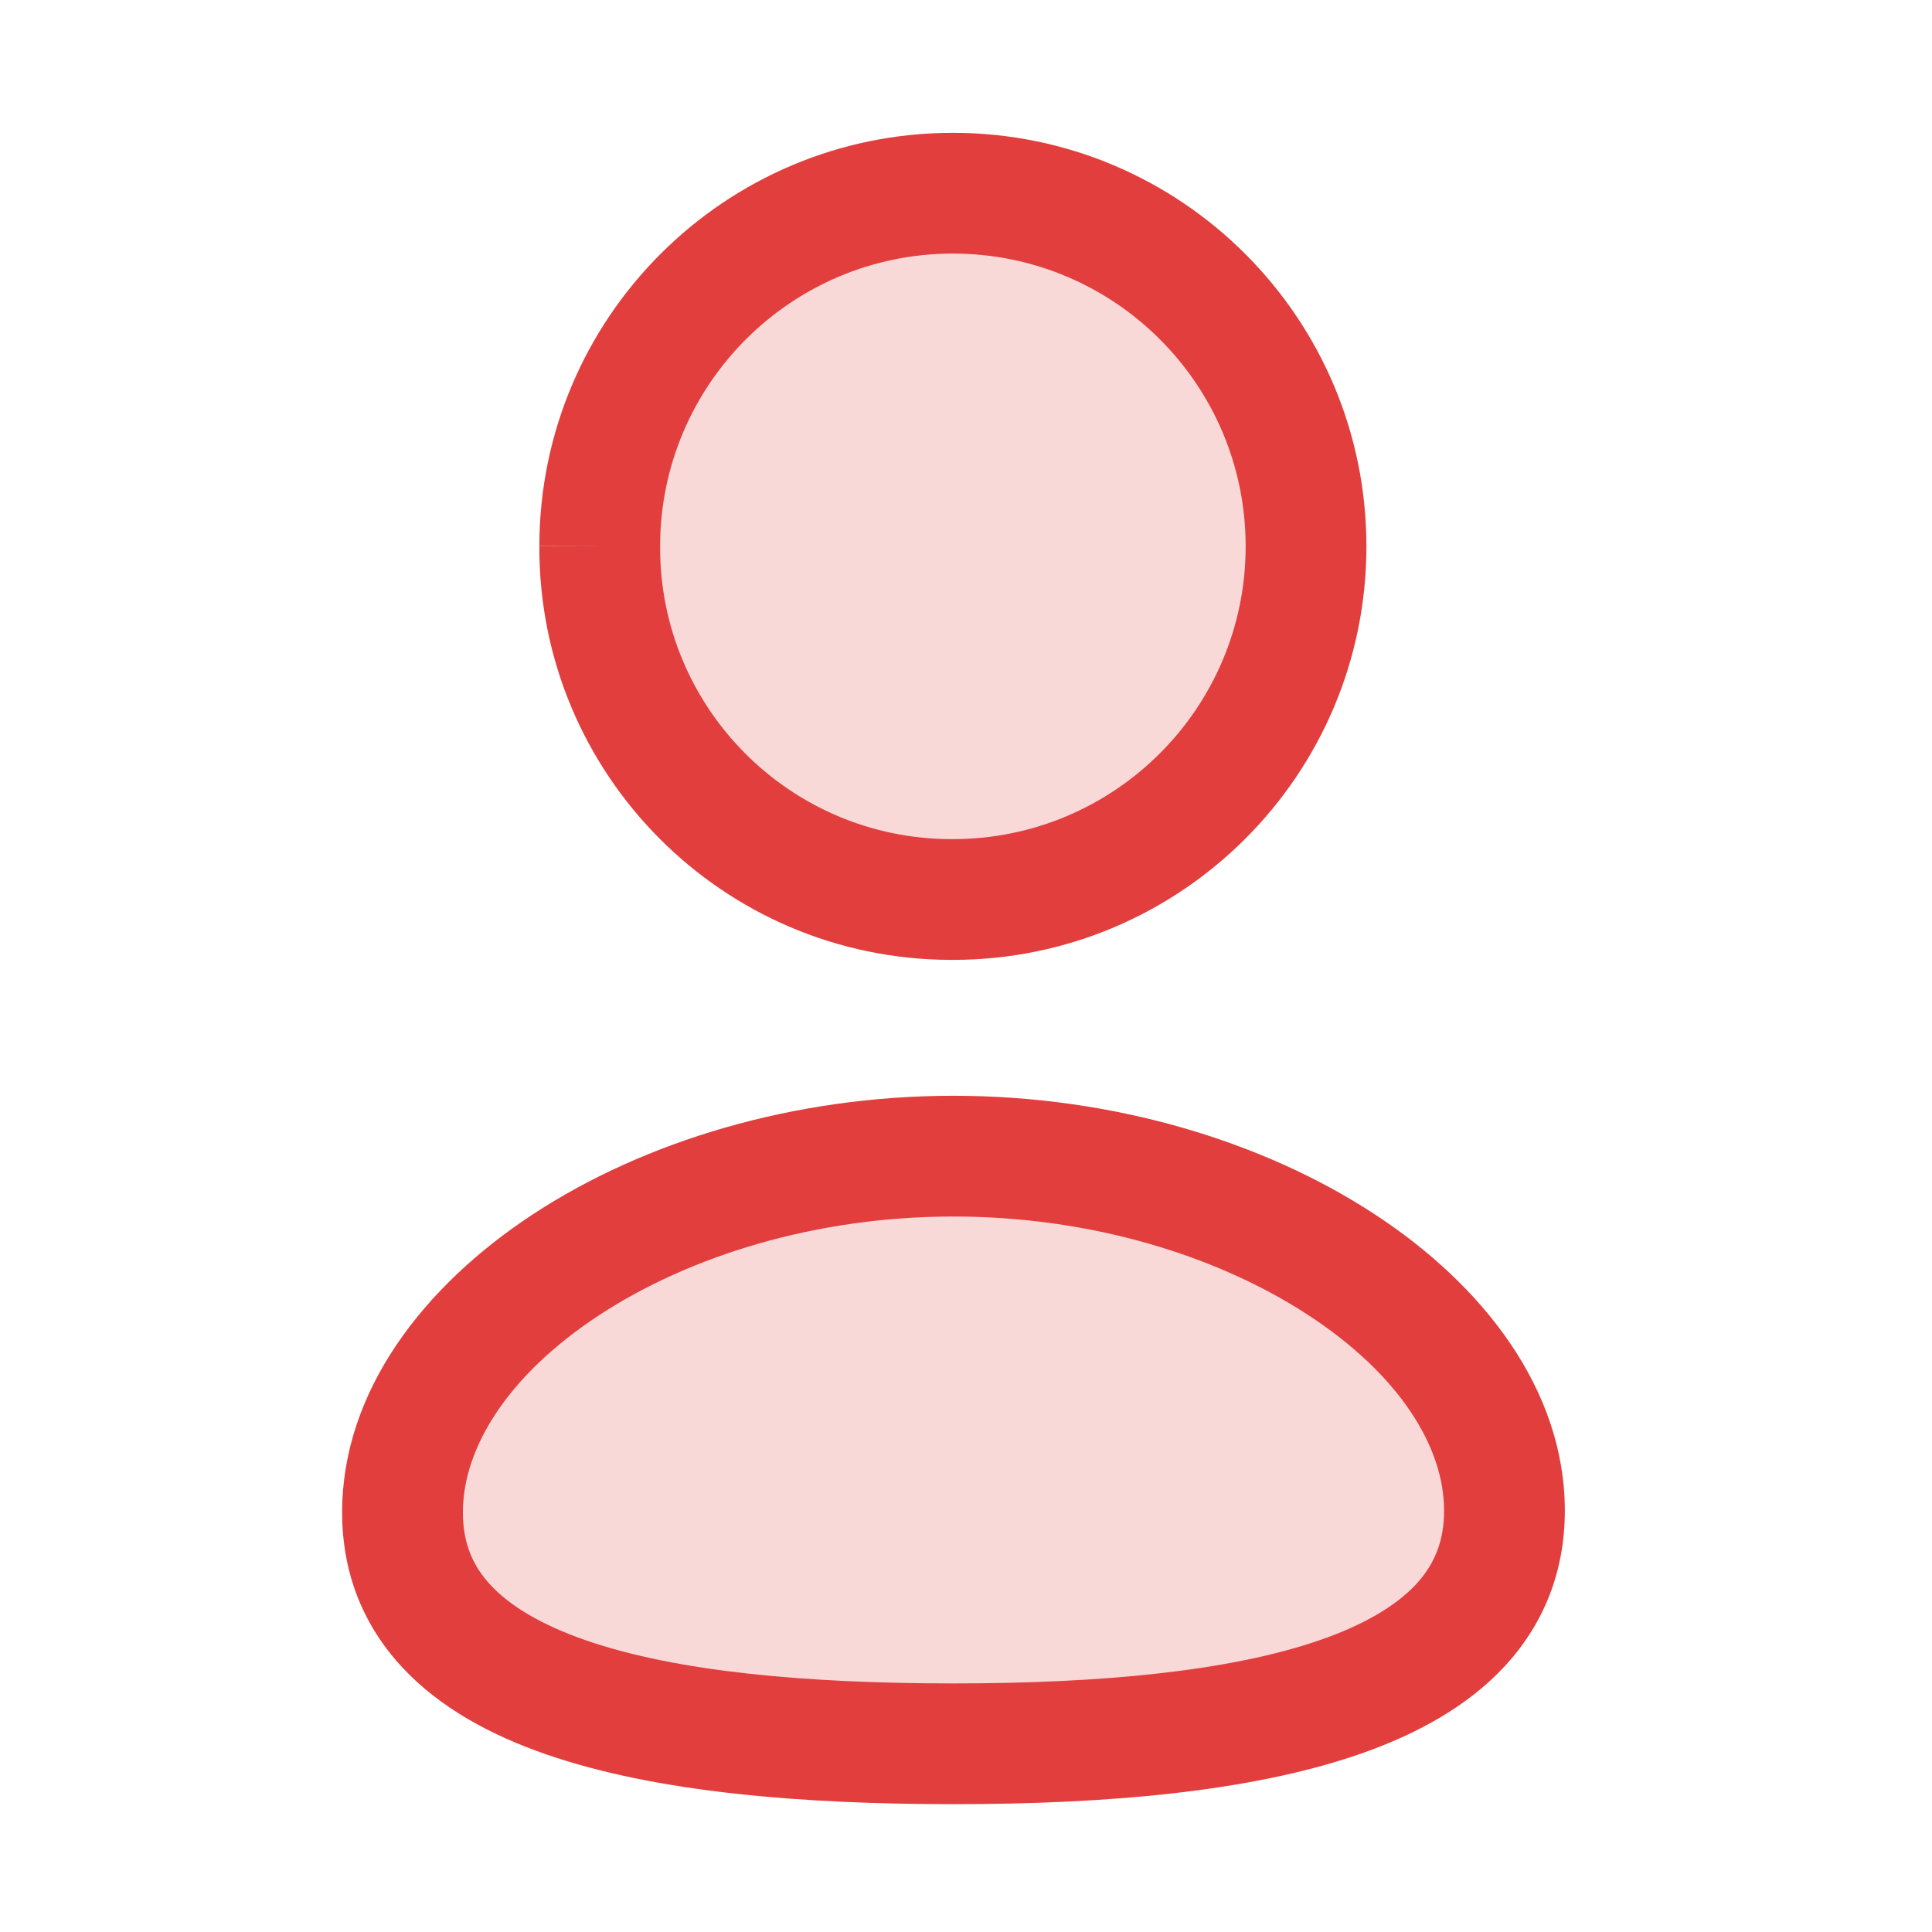 <svg width="24" height="24" viewBox="0 0 24 24" fill="none" xmlns="http://www.w3.org/2000/svg">
<g id="Icon/Nav/Profile/Active">
<g id="Icon">
<path id="Union" fill-rule="evenodd" clip-rule="evenodd" d="M16.224 6.787C16.224 9.21 14.26 11.174 11.837 11.174H11.806C9.392 11.165 7.442 9.202 7.45 6.787C7.45 4.365 9.415 2.4 11.837 2.4C14.26 2.4 16.224 4.365 16.224 6.787ZM5 18.787C5 21.087 8.153 21.662 11.845 21.662C15.556 21.662 18.689 21.066 18.689 18.766C18.689 16.465 15.536 14.362 11.845 14.362C8.133 14.362 5 16.486 5 18.787Z" fill="#F9D8D8"/>
<path id="Union_2" fill-rule="evenodd" clip-rule="evenodd" d="M11.837 1.65C9.001 1.65 6.701 3.95 6.7 6.786L6.7 6.787H7.45L6.7 6.785L6.7 6.786C6.691 9.614 8.975 11.914 11.804 11.924L11.806 11.924H11.837C14.674 11.924 16.974 9.624 16.974 6.787C16.974 3.951 14.674 1.65 11.837 1.65ZM8.2 6.787C8.2 4.779 9.829 3.15 11.837 3.15C13.846 3.15 15.474 4.779 15.474 6.787C15.474 8.796 13.845 10.424 11.836 10.424H11.808C9.808 10.416 8.193 8.79 8.2 6.79V6.787ZM5.75 18.787C5.75 17.989 6.305 17.084 7.442 16.338C8.558 15.606 10.124 15.112 11.845 15.112C13.556 15.112 15.123 15.601 16.242 16.33C17.382 17.072 17.939 17.972 17.939 18.766C17.939 19.151 17.815 19.438 17.592 19.679C17.352 19.937 16.968 20.174 16.411 20.369C15.288 20.761 13.682 20.912 11.845 20.912C10.015 20.912 8.409 20.767 7.282 20.378C6.724 20.185 6.338 19.951 6.098 19.694C5.874 19.455 5.75 19.171 5.75 18.787ZM11.845 13.612C9.853 13.612 7.997 14.18 6.619 15.085C5.261 15.976 4.25 17.283 4.25 18.787C4.25 19.553 4.52 20.203 5.003 20.719C5.469 21.217 6.102 21.558 6.793 21.796C8.166 22.27 9.982 22.412 11.845 22.412C13.718 22.412 15.535 22.264 16.907 21.784C17.597 21.543 18.228 21.199 18.692 20.699C19.171 20.181 19.439 19.531 19.439 18.766C19.439 17.26 18.42 15.957 17.06 15.073C15.681 14.175 13.825 13.612 11.845 13.612Z" fill="#E23E3E"/>
</g>
</g>
</svg>
